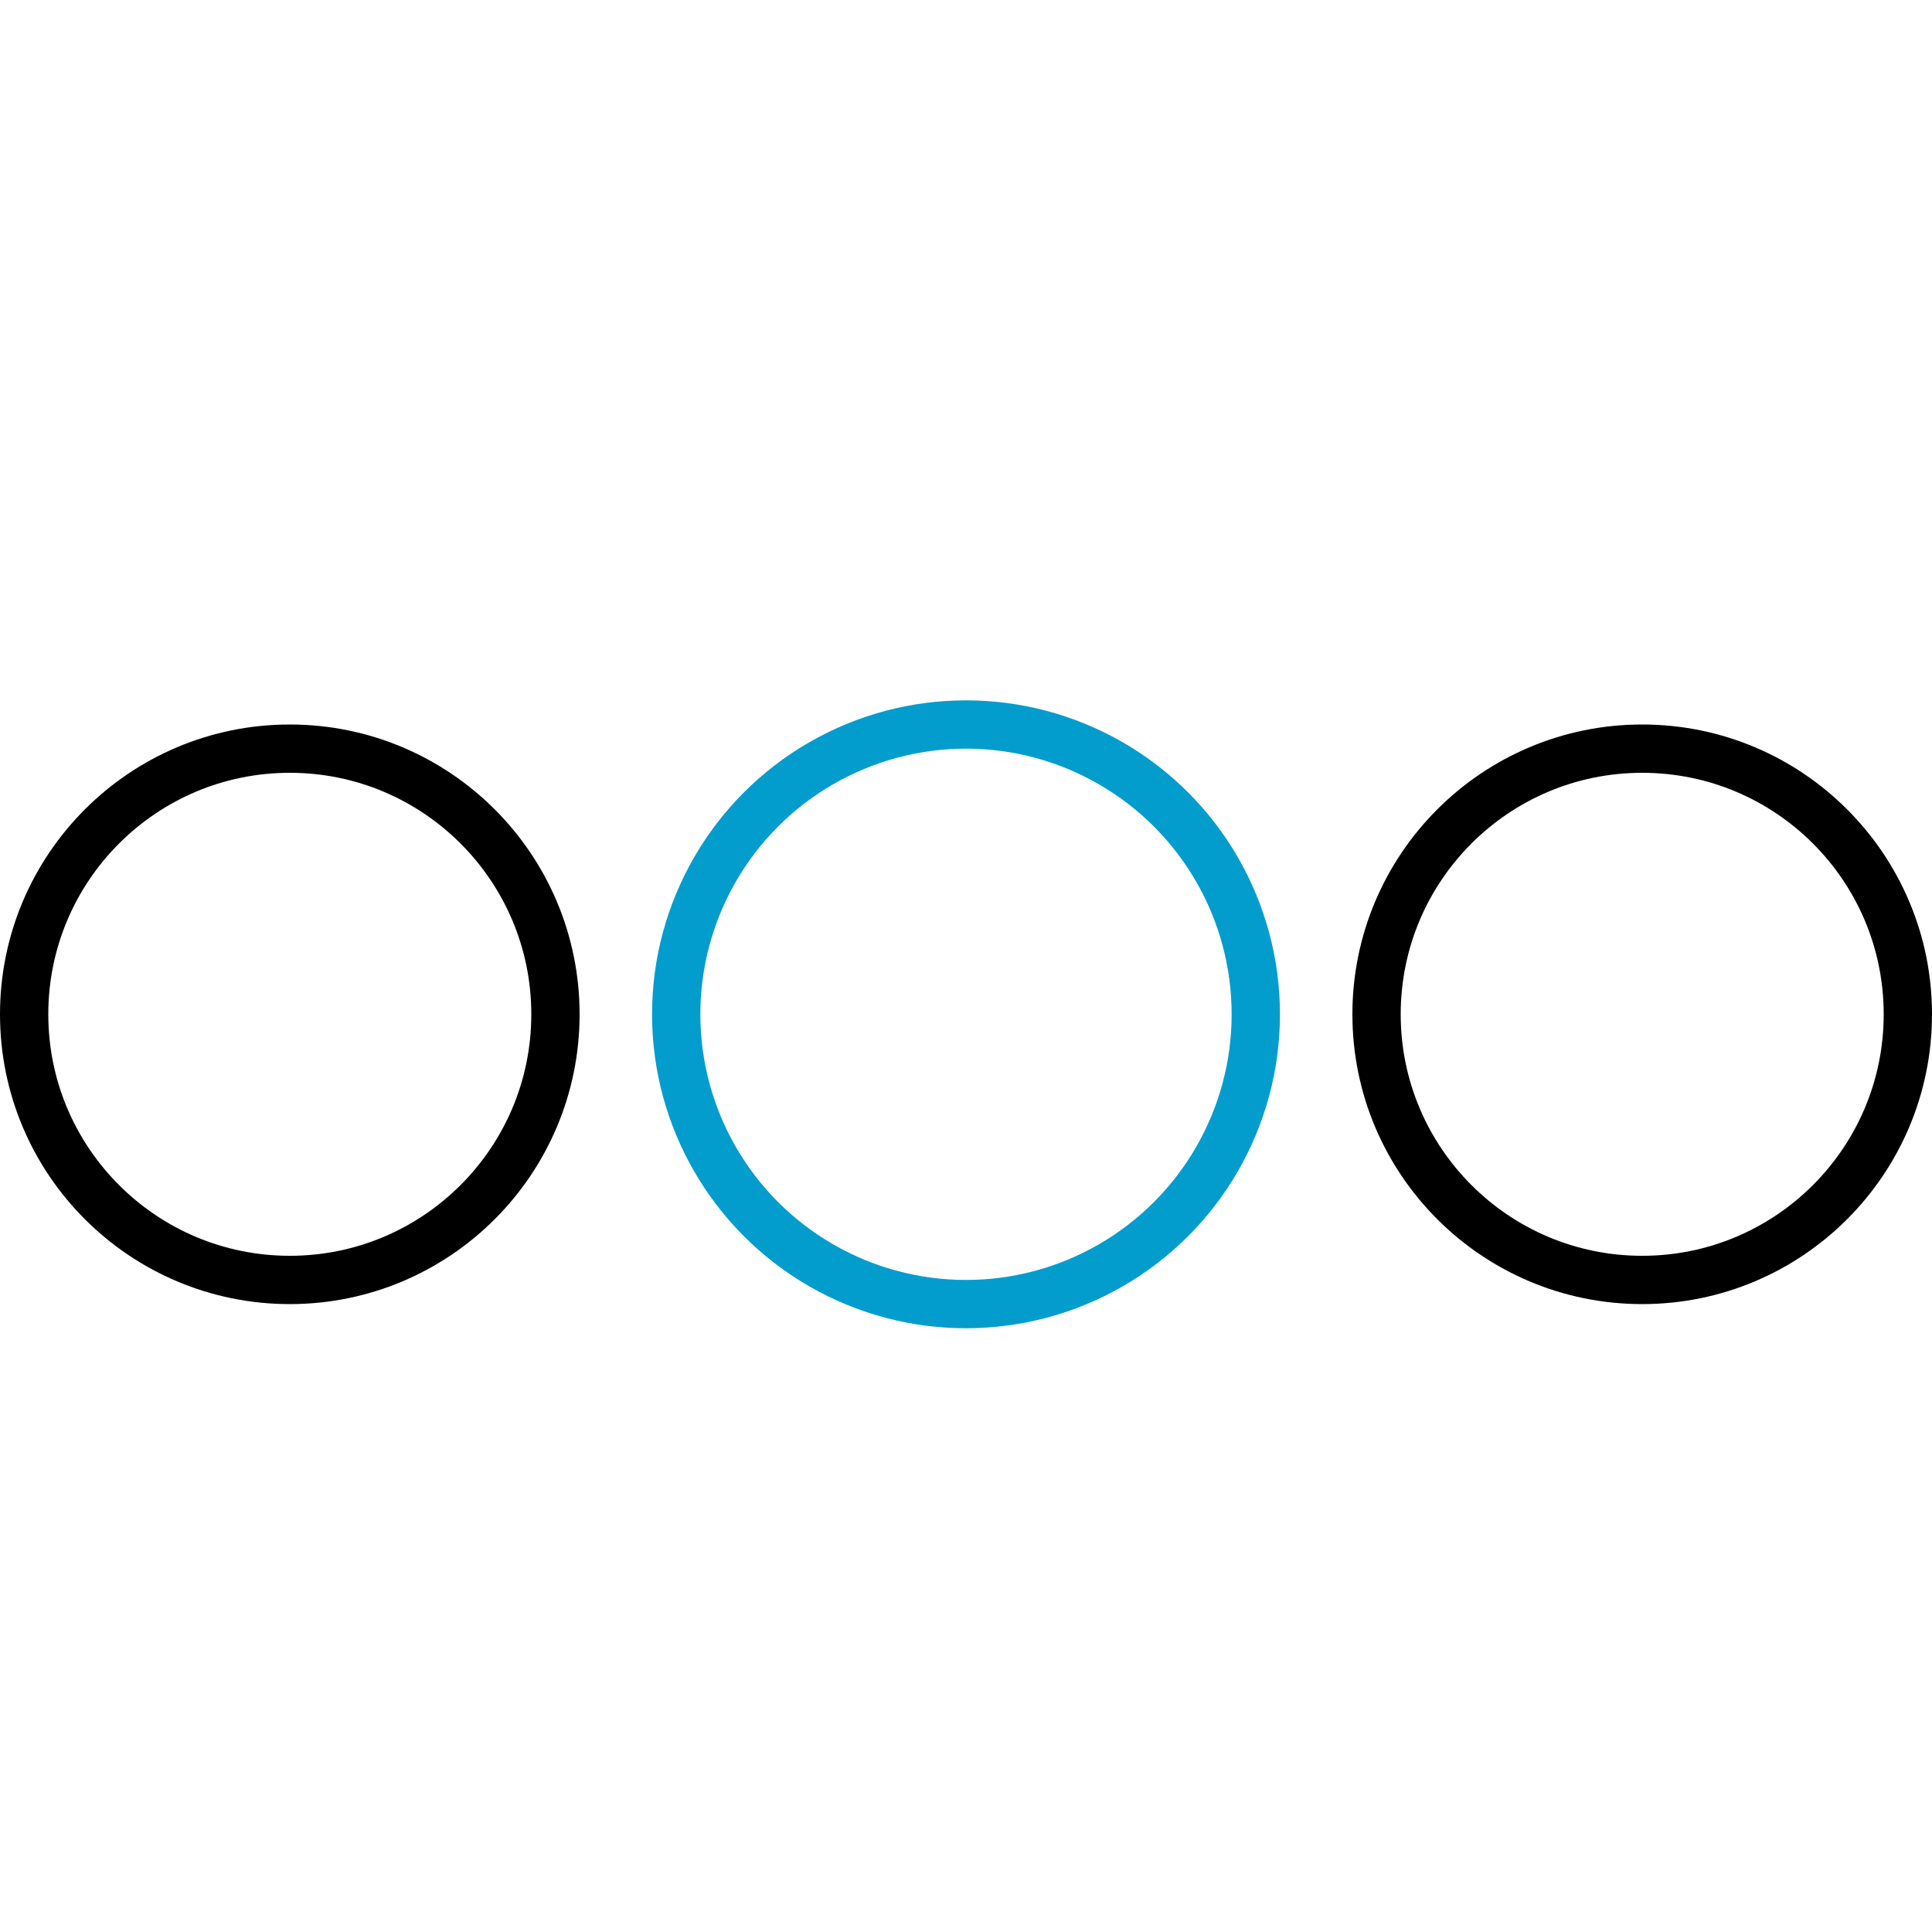 <svg width="40" height="40" viewBox="0 0 40 40" fill="none" xmlns="http://www.w3.org/2000/svg">
<circle cx="6" cy="21" r="5.5" stroke="black"/>
<circle cx="20" cy="21" r="6" stroke="#029DCD"/>
<circle cx="34" cy="21" r="5.5" stroke="black"/>
</svg>
